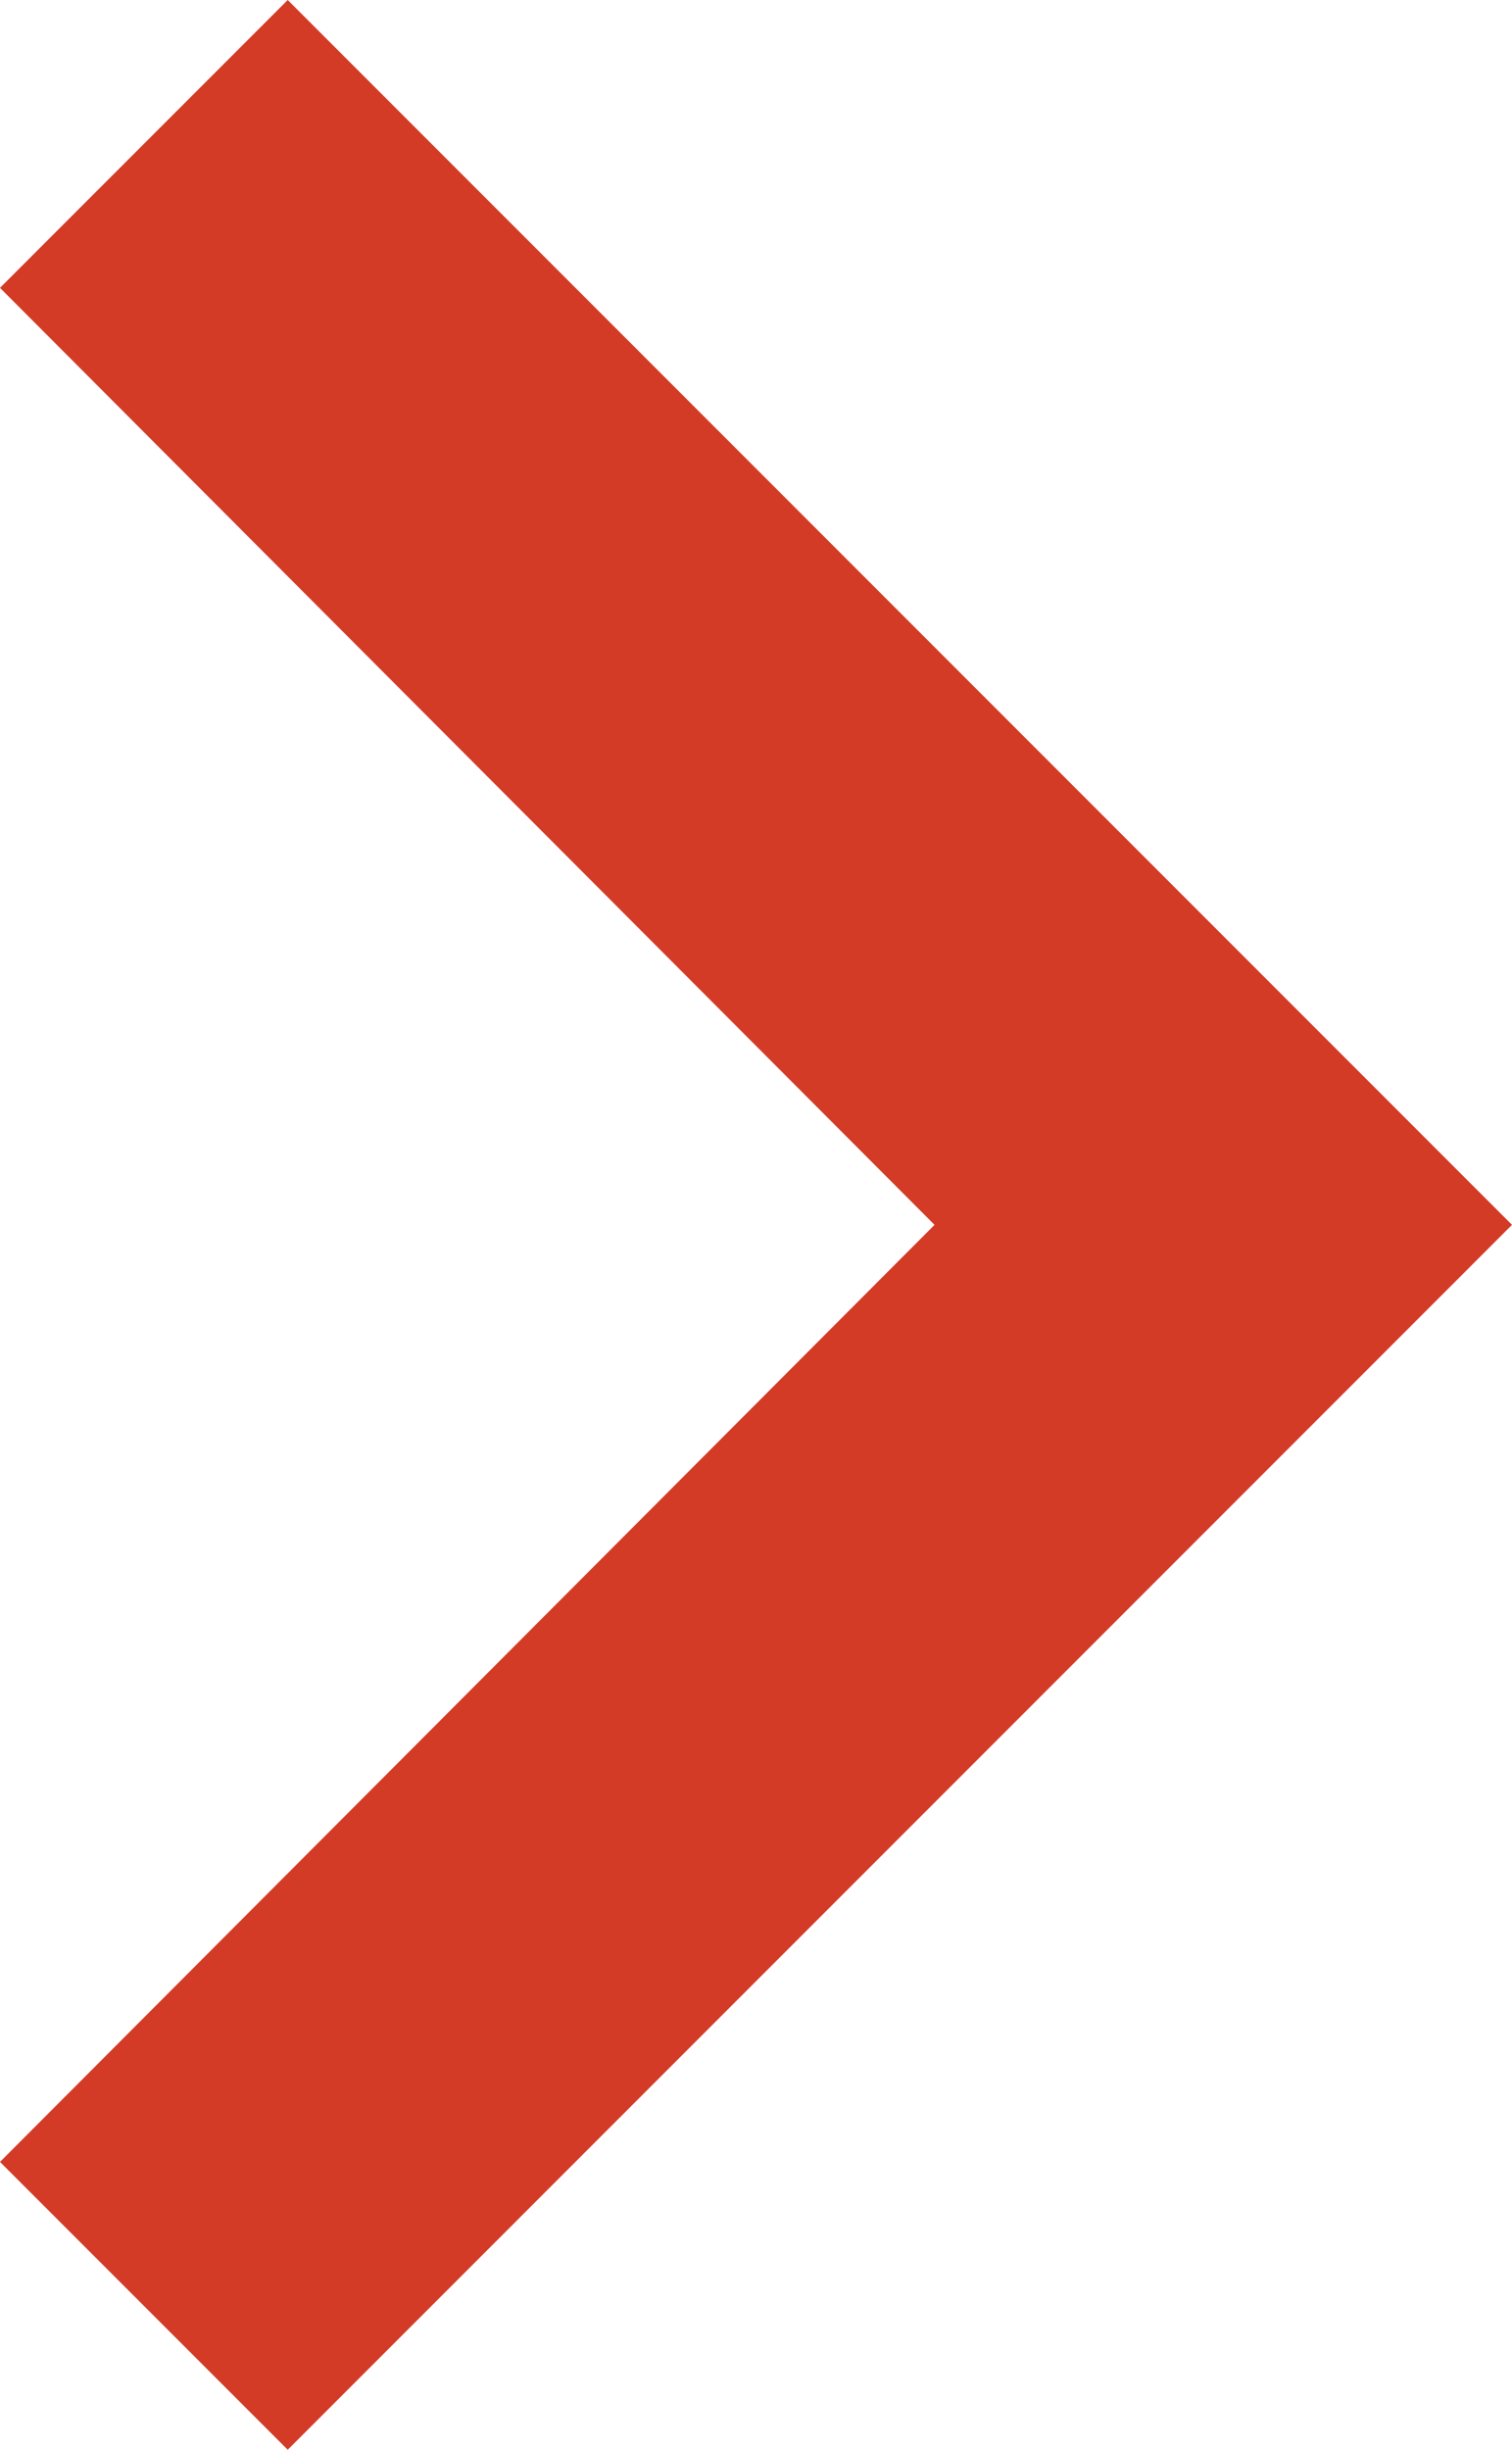 <svg xmlns="http://www.w3.org/2000/svg" width="29.176" height="47.249" viewBox="0 0 29.176 47.249"><path d="M12.885,50.322,30.918,32.249,12.885,14.177l5.552-5.552L42.061,32.249,18.437,55.874Z" transform="translate(-12.885 -8.625)" fill="#d33b27"/></svg>